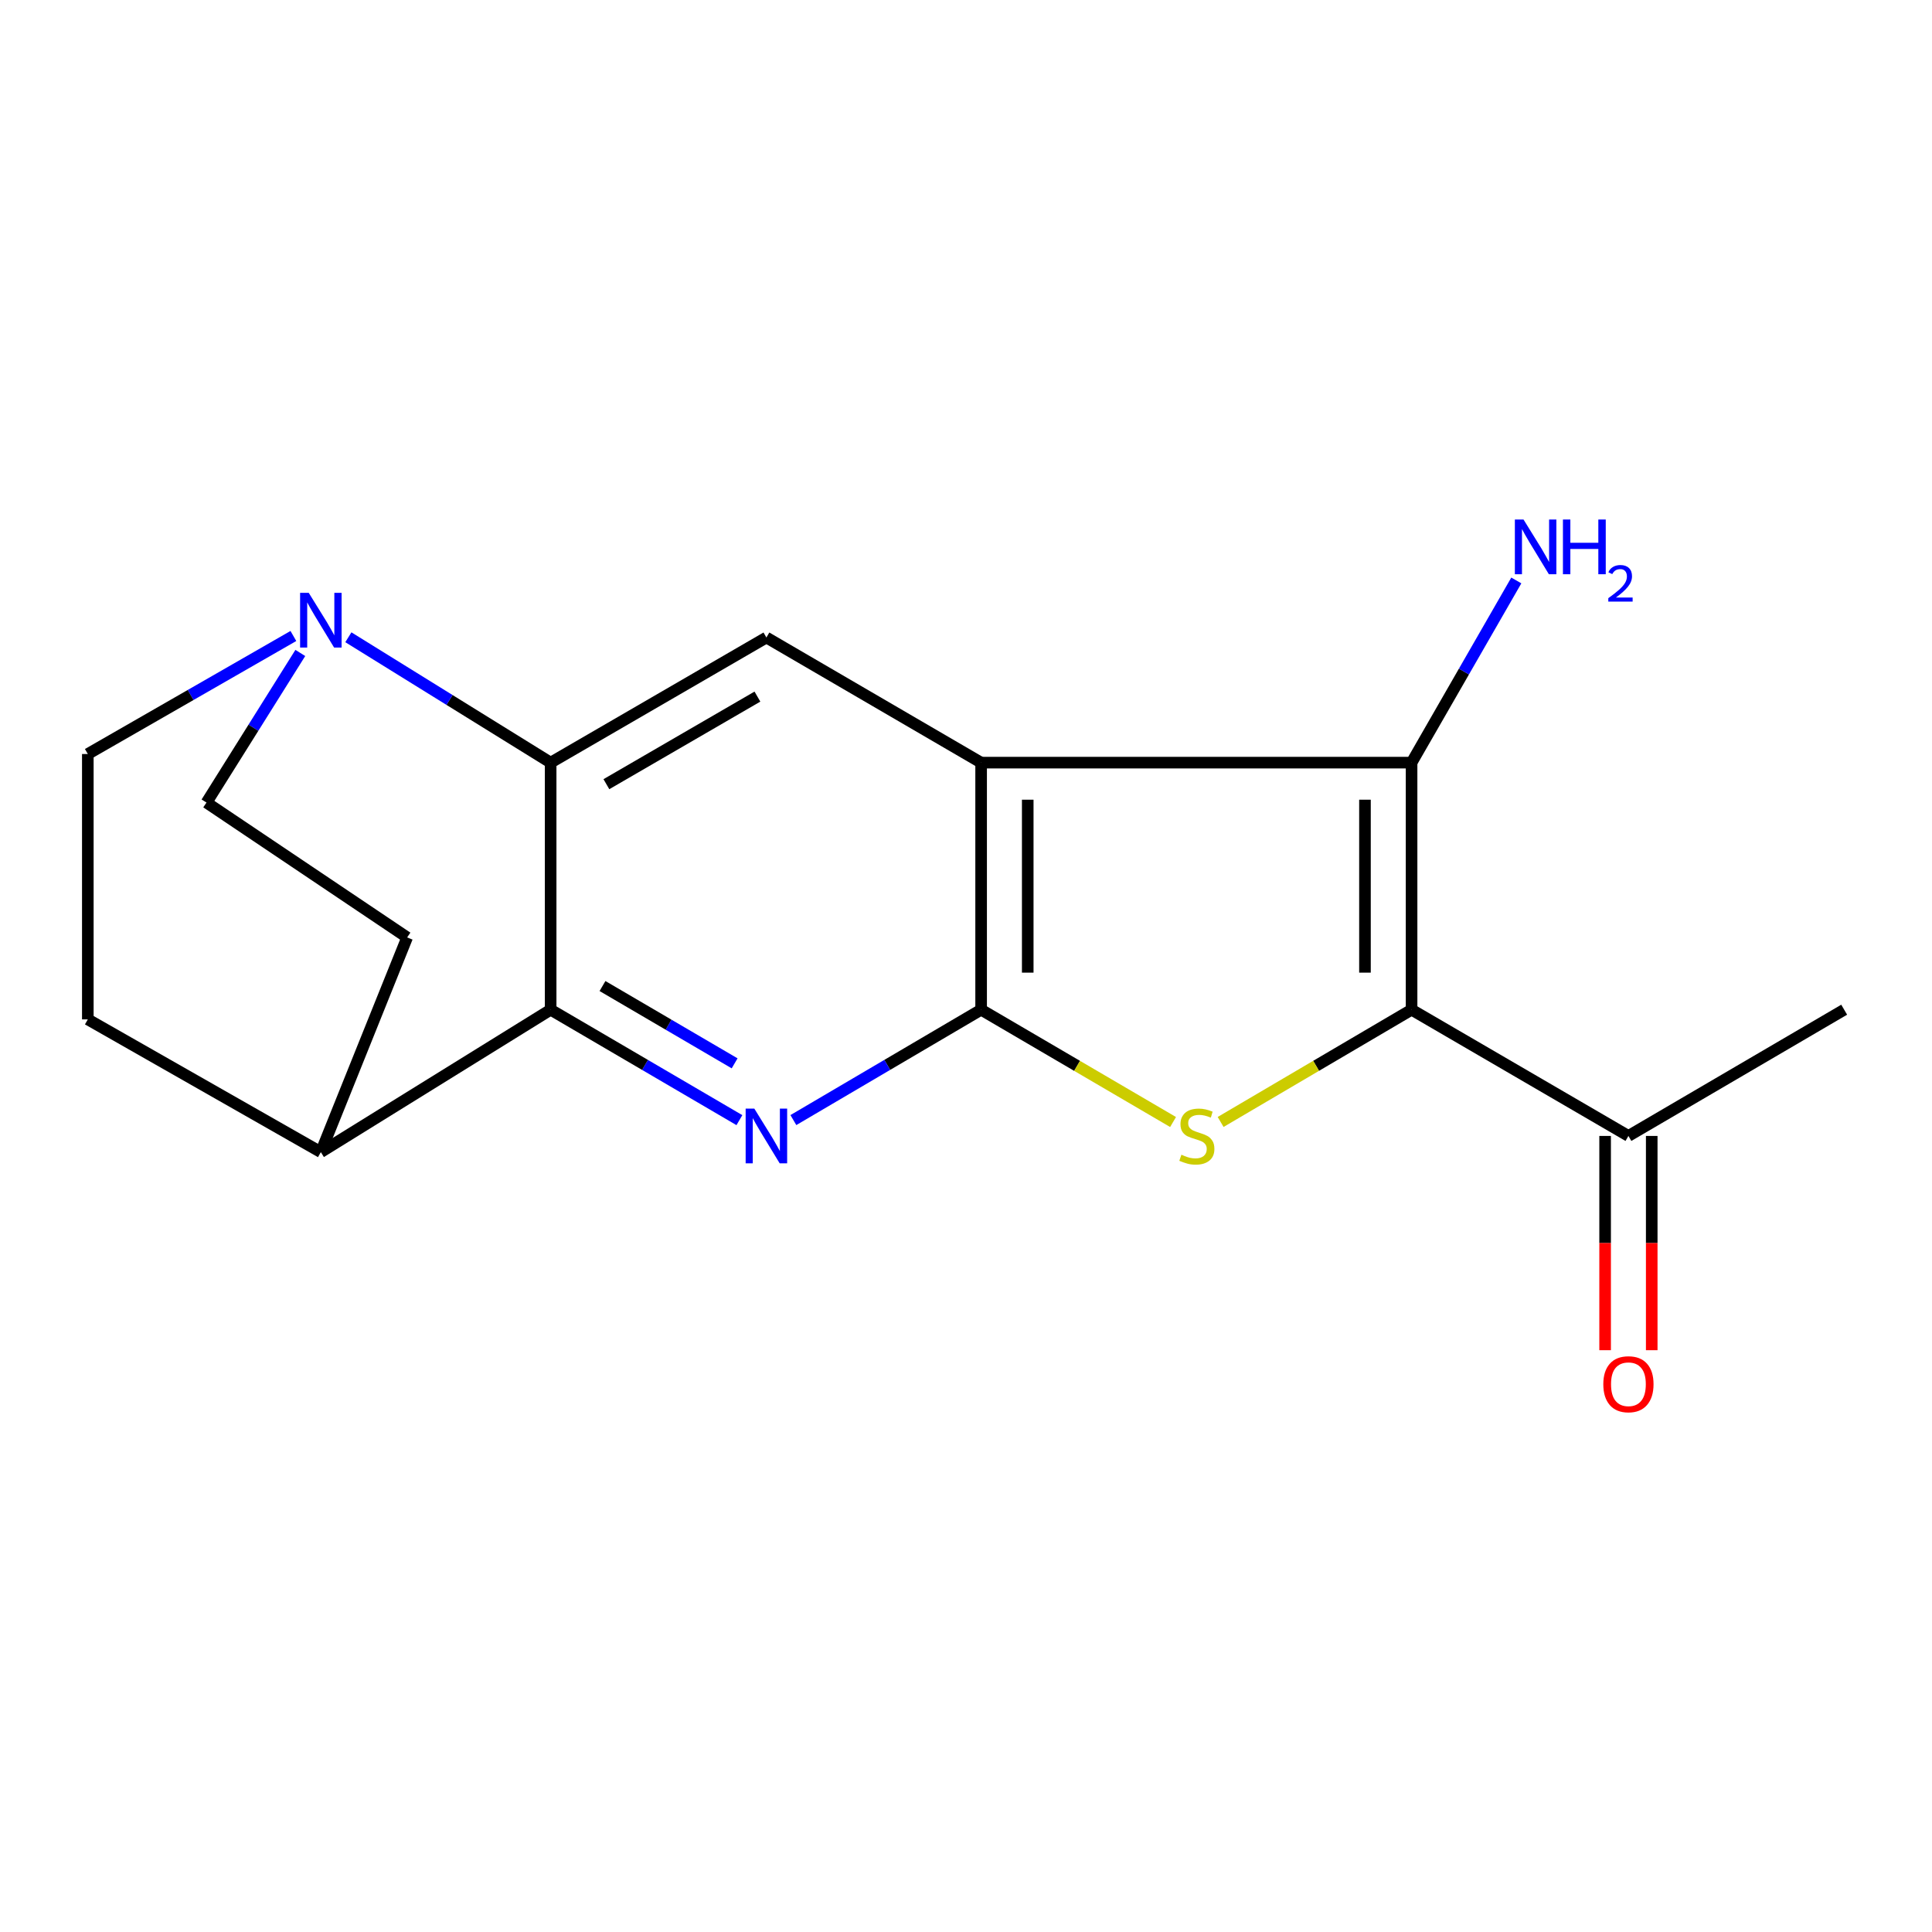 <?xml version='1.0' encoding='iso-8859-1'?>
<svg version='1.1' baseProfile='full'
              xmlns='http://www.w3.org/2000/svg'
                      xmlns:rdkit='http://www.rdkit.org/xml'
                      xmlns:xlink='http://www.w3.org/1999/xlink'
                  xml:space='preserve'
width='1000px' height='1000px' viewBox='0 0 1000 1000'>
<!-- END OF HEADER -->
<rect style='opacity:1.0;fill:#FFFFFF;stroke:none' width='1000' height='1000' x='0' y='0'> </rect>
<path class='bond-1' d='M 507.828,522.62 L 507.828,394.739' style='fill:none;fill-rule:evenodd;stroke:#000000;stroke-width:6px;stroke-linecap:butt;stroke-linejoin:miter;stroke-opacity:1' />
<path class='bond-1' d='M 531.953,503.438 L 531.953,413.921' style='fill:none;fill-rule:evenodd;stroke:#000000;stroke-width:6px;stroke-linecap:butt;stroke-linejoin:miter;stroke-opacity:1' />
<path class='bond-2' d='M 507.828,522.62 L 557.502,551.688' style='fill:none;fill-rule:evenodd;stroke:#000000;stroke-width:6px;stroke-linecap:butt;stroke-linejoin:miter;stroke-opacity:1' />
<path class='bond-2' d='M 557.502,551.688 L 607.176,580.755' style='fill:none;fill-rule:evenodd;stroke:#CCCC00;stroke-width:6px;stroke-linecap:butt;stroke-linejoin:miter;stroke-opacity:1' />
<path class='bond-4' d='M 507.828,522.62 L 459.239,551.186' style='fill:none;fill-rule:evenodd;stroke:#000000;stroke-width:6px;stroke-linecap:butt;stroke-linejoin:miter;stroke-opacity:1' />
<path class='bond-4' d='M 459.239,551.186 L 410.651,579.752' style='fill:none;fill-rule:evenodd;stroke:#0000FF;stroke-width:6px;stroke-linecap:butt;stroke-linejoin:miter;stroke-opacity:1' />
<path class='bond-0' d='M 730.63,522.62 L 681.212,551.674' style='fill:none;fill-rule:evenodd;stroke:#000000;stroke-width:6px;stroke-linecap:butt;stroke-linejoin:miter;stroke-opacity:1' />
<path class='bond-0' d='M 681.212,551.674 L 631.793,580.728' style='fill:none;fill-rule:evenodd;stroke:#CCCC00;stroke-width:6px;stroke-linecap:butt;stroke-linejoin:miter;stroke-opacity:1' />
<path class='bond-9' d='M 730.63,522.62 L 842.869,587.961' style='fill:none;fill-rule:evenodd;stroke:#000000;stroke-width:6px;stroke-linecap:butt;stroke-linejoin:miter;stroke-opacity:1' />
<path class='bond-19' d='M 730.63,522.62 L 730.63,394.739' style='fill:none;fill-rule:evenodd;stroke:#000000;stroke-width:6px;stroke-linecap:butt;stroke-linejoin:miter;stroke-opacity:1' />
<path class='bond-19' d='M 706.504,503.438 L 706.504,413.921' style='fill:none;fill-rule:evenodd;stroke:#000000;stroke-width:6px;stroke-linecap:butt;stroke-linejoin:miter;stroke-opacity:1' />
<path class='bond-3' d='M 507.828,394.739 L 730.63,394.739' style='fill:none;fill-rule:evenodd;stroke:#000000;stroke-width:6px;stroke-linecap:butt;stroke-linejoin:miter;stroke-opacity:1' />
<path class='bond-7' d='M 507.828,394.739 L 396.688,329.975' style='fill:none;fill-rule:evenodd;stroke:#000000;stroke-width:6px;stroke-linecap:butt;stroke-linejoin:miter;stroke-opacity:1' />
<path class='bond-13' d='M 730.63,394.739 L 757.735,347.592' style='fill:none;fill-rule:evenodd;stroke:#000000;stroke-width:6px;stroke-linecap:butt;stroke-linejoin:miter;stroke-opacity:1' />
<path class='bond-13' d='M 757.735,347.592 L 784.84,300.444' style='fill:none;fill-rule:evenodd;stroke:#0000FF;stroke-width:6px;stroke-linecap:butt;stroke-linejoin:miter;stroke-opacity:1' />
<path class='bond-6' d='M 382.713,579.785 L 333.862,551.202' style='fill:none;fill-rule:evenodd;stroke:#0000FF;stroke-width:6px;stroke-linecap:butt;stroke-linejoin:miter;stroke-opacity:1' />
<path class='bond-6' d='M 333.862,551.202 L 285.011,522.62' style='fill:none;fill-rule:evenodd;stroke:#000000;stroke-width:6px;stroke-linecap:butt;stroke-linejoin:miter;stroke-opacity:1' />
<path class='bond-6' d='M 380.241,550.386 L 346.046,530.379' style='fill:none;fill-rule:evenodd;stroke:#0000FF;stroke-width:6px;stroke-linecap:butt;stroke-linejoin:miter;stroke-opacity:1' />
<path class='bond-6' d='M 346.046,530.379 L 311.85,510.371' style='fill:none;fill-rule:evenodd;stroke:#000000;stroke-width:6px;stroke-linecap:butt;stroke-linejoin:miter;stroke-opacity:1' />
<path class='bond-5' d='M 285.011,394.739 L 285.011,522.62' style='fill:none;fill-rule:evenodd;stroke:#000000;stroke-width:6px;stroke-linecap:butt;stroke-linejoin:miter;stroke-opacity:1' />
<path class='bond-8' d='M 285.011,394.739 L 232.66,362.293' style='fill:none;fill-rule:evenodd;stroke:#000000;stroke-width:6px;stroke-linecap:butt;stroke-linejoin:miter;stroke-opacity:1' />
<path class='bond-8' d='M 232.66,362.293 L 180.309,329.846' style='fill:none;fill-rule:evenodd;stroke:#0000FF;stroke-width:6px;stroke-linecap:butt;stroke-linejoin:miter;stroke-opacity:1' />
<path class='bond-18' d='M 285.011,394.739 L 396.688,329.975' style='fill:none;fill-rule:evenodd;stroke:#000000;stroke-width:6px;stroke-linecap:butt;stroke-linejoin:miter;stroke-opacity:1' />
<path class='bond-18' d='M 313.866,405.895 L 392.039,360.56' style='fill:none;fill-rule:evenodd;stroke:#000000;stroke-width:6px;stroke-linecap:butt;stroke-linejoin:miter;stroke-opacity:1' />
<path class='bond-10' d='M 285.011,522.62 L 166.071,596.338' style='fill:none;fill-rule:evenodd;stroke:#000000;stroke-width:6px;stroke-linecap:butt;stroke-linejoin:miter;stroke-opacity:1' />
<path class='bond-20' d='M 151.854,329.184 L 98.654,359.73' style='fill:none;fill-rule:evenodd;stroke:#0000FF;stroke-width:6px;stroke-linecap:butt;stroke-linejoin:miter;stroke-opacity:1' />
<path class='bond-20' d='M 98.654,359.73 L 45.455,390.276' style='fill:none;fill-rule:evenodd;stroke:#000000;stroke-width:6px;stroke-linecap:butt;stroke-linejoin:miter;stroke-opacity:1' />
<path class='bond-21' d='M 155.444,337.967 L 131.163,376.687' style='fill:none;fill-rule:evenodd;stroke:#0000FF;stroke-width:6px;stroke-linecap:butt;stroke-linejoin:miter;stroke-opacity:1' />
<path class='bond-21' d='M 131.163,376.687 L 106.882,415.407' style='fill:none;fill-rule:evenodd;stroke:#000000;stroke-width:6px;stroke-linecap:butt;stroke-linejoin:miter;stroke-opacity:1' />
<path class='bond-14' d='M 830.806,587.961 L 830.806,643.411' style='fill:none;fill-rule:evenodd;stroke:#000000;stroke-width:6px;stroke-linecap:butt;stroke-linejoin:miter;stroke-opacity:1' />
<path class='bond-14' d='M 830.806,643.411 L 830.806,698.861' style='fill:none;fill-rule:evenodd;stroke:#FF0000;stroke-width:6px;stroke-linecap:butt;stroke-linejoin:miter;stroke-opacity:1' />
<path class='bond-14' d='M 854.932,587.961 L 854.932,643.411' style='fill:none;fill-rule:evenodd;stroke:#000000;stroke-width:6px;stroke-linecap:butt;stroke-linejoin:miter;stroke-opacity:1' />
<path class='bond-14' d='M 854.932,643.411 L 854.932,698.861' style='fill:none;fill-rule:evenodd;stroke:#FF0000;stroke-width:6px;stroke-linecap:butt;stroke-linejoin:miter;stroke-opacity:1' />
<path class='bond-17' d='M 842.869,587.961 L 954.545,522.62' style='fill:none;fill-rule:evenodd;stroke:#000000;stroke-width:6px;stroke-linecap:butt;stroke-linejoin:miter;stroke-opacity:1' />
<path class='bond-15' d='M 166.071,596.338 L 210.744,485.212' style='fill:none;fill-rule:evenodd;stroke:#000000;stroke-width:6px;stroke-linecap:butt;stroke-linejoin:miter;stroke-opacity:1' />
<path class='bond-16' d='M 166.071,596.338 L 45.455,527.633' style='fill:none;fill-rule:evenodd;stroke:#000000;stroke-width:6px;stroke-linecap:butt;stroke-linejoin:miter;stroke-opacity:1' />
<path class='bond-11' d='M 106.882,415.407 L 210.744,485.212' style='fill:none;fill-rule:evenodd;stroke:#000000;stroke-width:6px;stroke-linecap:butt;stroke-linejoin:miter;stroke-opacity:1' />
<path class='bond-12' d='M 45.455,390.276 L 45.455,527.633' style='fill:none;fill-rule:evenodd;stroke:#000000;stroke-width:6px;stroke-linecap:butt;stroke-linejoin:miter;stroke-opacity:1' />
<path  class='atom-3' d='M 611.49 597.681
Q 611.81 597.801, 613.13 598.361
Q 614.45 598.921, 615.89 599.281
Q 617.37 599.601, 618.81 599.601
Q 621.49 599.601, 623.05 598.321
Q 624.61 597.001, 624.61 594.721
Q 624.61 593.161, 623.81 592.201
Q 623.05 591.241, 621.85 590.721
Q 620.65 590.201, 618.65 589.601
Q 616.13 588.841, 614.61 588.121
Q 613.13 587.401, 612.05 585.881
Q 611.01 584.361, 611.01 581.801
Q 611.01 578.241, 613.41 576.041
Q 615.85 573.841, 620.65 573.841
Q 623.93 573.841, 627.65 575.401
L 626.73 578.481
Q 623.33 577.081, 620.77 577.081
Q 618.01 577.081, 616.49 578.241
Q 614.97 579.361, 615.01 581.321
Q 615.01 582.841, 615.77 583.761
Q 616.57 584.681, 617.69 585.201
Q 618.85 585.721, 620.77 586.321
Q 623.33 587.121, 624.85 587.921
Q 626.37 588.721, 627.45 590.361
Q 628.57 591.961, 628.57 594.721
Q 628.57 598.641, 625.93 600.761
Q 623.33 602.841, 618.97 602.841
Q 616.45 602.841, 614.53 602.281
Q 612.65 601.761, 610.41 600.841
L 611.49 597.681
' fill='#CCCC00'/>
<path  class='atom-5' d='M 390.428 573.801
L 399.708 588.801
Q 400.628 590.281, 402.108 592.961
Q 403.588 595.641, 403.668 595.801
L 403.668 573.801
L 407.428 573.801
L 407.428 602.121
L 403.548 602.121
L 393.588 585.721
Q 392.428 583.801, 391.188 581.601
Q 389.988 579.401, 389.628 578.721
L 389.628 602.121
L 385.948 602.121
L 385.948 573.801
L 390.428 573.801
' fill='#0000FF'/>
<path  class='atom-9' d='M 159.811 306.861
L 169.091 321.861
Q 170.011 323.341, 171.491 326.021
Q 172.971 328.701, 173.051 328.861
L 173.051 306.861
L 176.811 306.861
L 176.811 335.181
L 172.931 335.181
L 162.971 318.781
Q 161.811 316.861, 160.571 314.661
Q 159.371 312.461, 159.011 311.781
L 159.011 335.181
L 155.331 335.181
L 155.331 306.861
L 159.811 306.861
' fill='#0000FF'/>
<path  class='atom-14' d='M 788.572 268.903
L 797.852 283.903
Q 798.772 285.383, 800.252 288.063
Q 801.732 290.743, 801.812 290.903
L 801.812 268.903
L 805.572 268.903
L 805.572 297.223
L 801.692 297.223
L 791.732 280.823
Q 790.572 278.903, 789.332 276.703
Q 788.132 274.503, 787.772 273.823
L 787.772 297.223
L 784.092 297.223
L 784.092 268.903
L 788.572 268.903
' fill='#0000FF'/>
<path  class='atom-14' d='M 808.972 268.903
L 812.812 268.903
L 812.812 280.943
L 827.292 280.943
L 827.292 268.903
L 831.132 268.903
L 831.132 297.223
L 827.292 297.223
L 827.292 284.143
L 812.812 284.143
L 812.812 297.223
L 808.972 297.223
L 808.972 268.903
' fill='#0000FF'/>
<path  class='atom-14' d='M 832.505 296.23
Q 833.191 294.461, 834.828 293.484
Q 836.465 292.481, 838.735 292.481
Q 841.56 292.481, 843.144 294.012
Q 844.728 295.543, 844.728 298.262
Q 844.728 301.034, 842.669 303.622
Q 840.636 306.209, 836.412 309.271
L 845.045 309.271
L 845.045 311.383
L 832.452 311.383
L 832.452 309.614
Q 835.937 307.133, 837.996 305.285
Q 840.082 303.437, 841.085 301.774
Q 842.088 300.11, 842.088 298.394
Q 842.088 296.599, 841.19 295.596
Q 840.293 294.593, 838.735 294.593
Q 837.23 294.593, 836.227 295.2
Q 835.224 295.807, 834.511 297.154
L 832.505 296.23
' fill='#0000FF'/>
<path  class='atom-15' d='M 829.869 716.471
Q 829.869 709.671, 833.229 705.871
Q 836.589 702.071, 842.869 702.071
Q 849.149 702.071, 852.509 705.871
Q 855.869 709.671, 855.869 716.471
Q 855.869 723.351, 852.469 727.271
Q 849.069 731.151, 842.869 731.151
Q 836.629 731.151, 833.229 727.271
Q 829.869 723.391, 829.869 716.471
M 842.869 727.951
Q 847.189 727.951, 849.509 725.071
Q 851.869 722.151, 851.869 716.471
Q 851.869 710.911, 849.509 708.111
Q 847.189 705.271, 842.869 705.271
Q 838.549 705.271, 836.189 708.071
Q 833.869 710.871, 833.869 716.471
Q 833.869 722.191, 836.189 725.071
Q 838.549 727.951, 842.869 727.951
' fill='#FF0000'/>
</svg>

